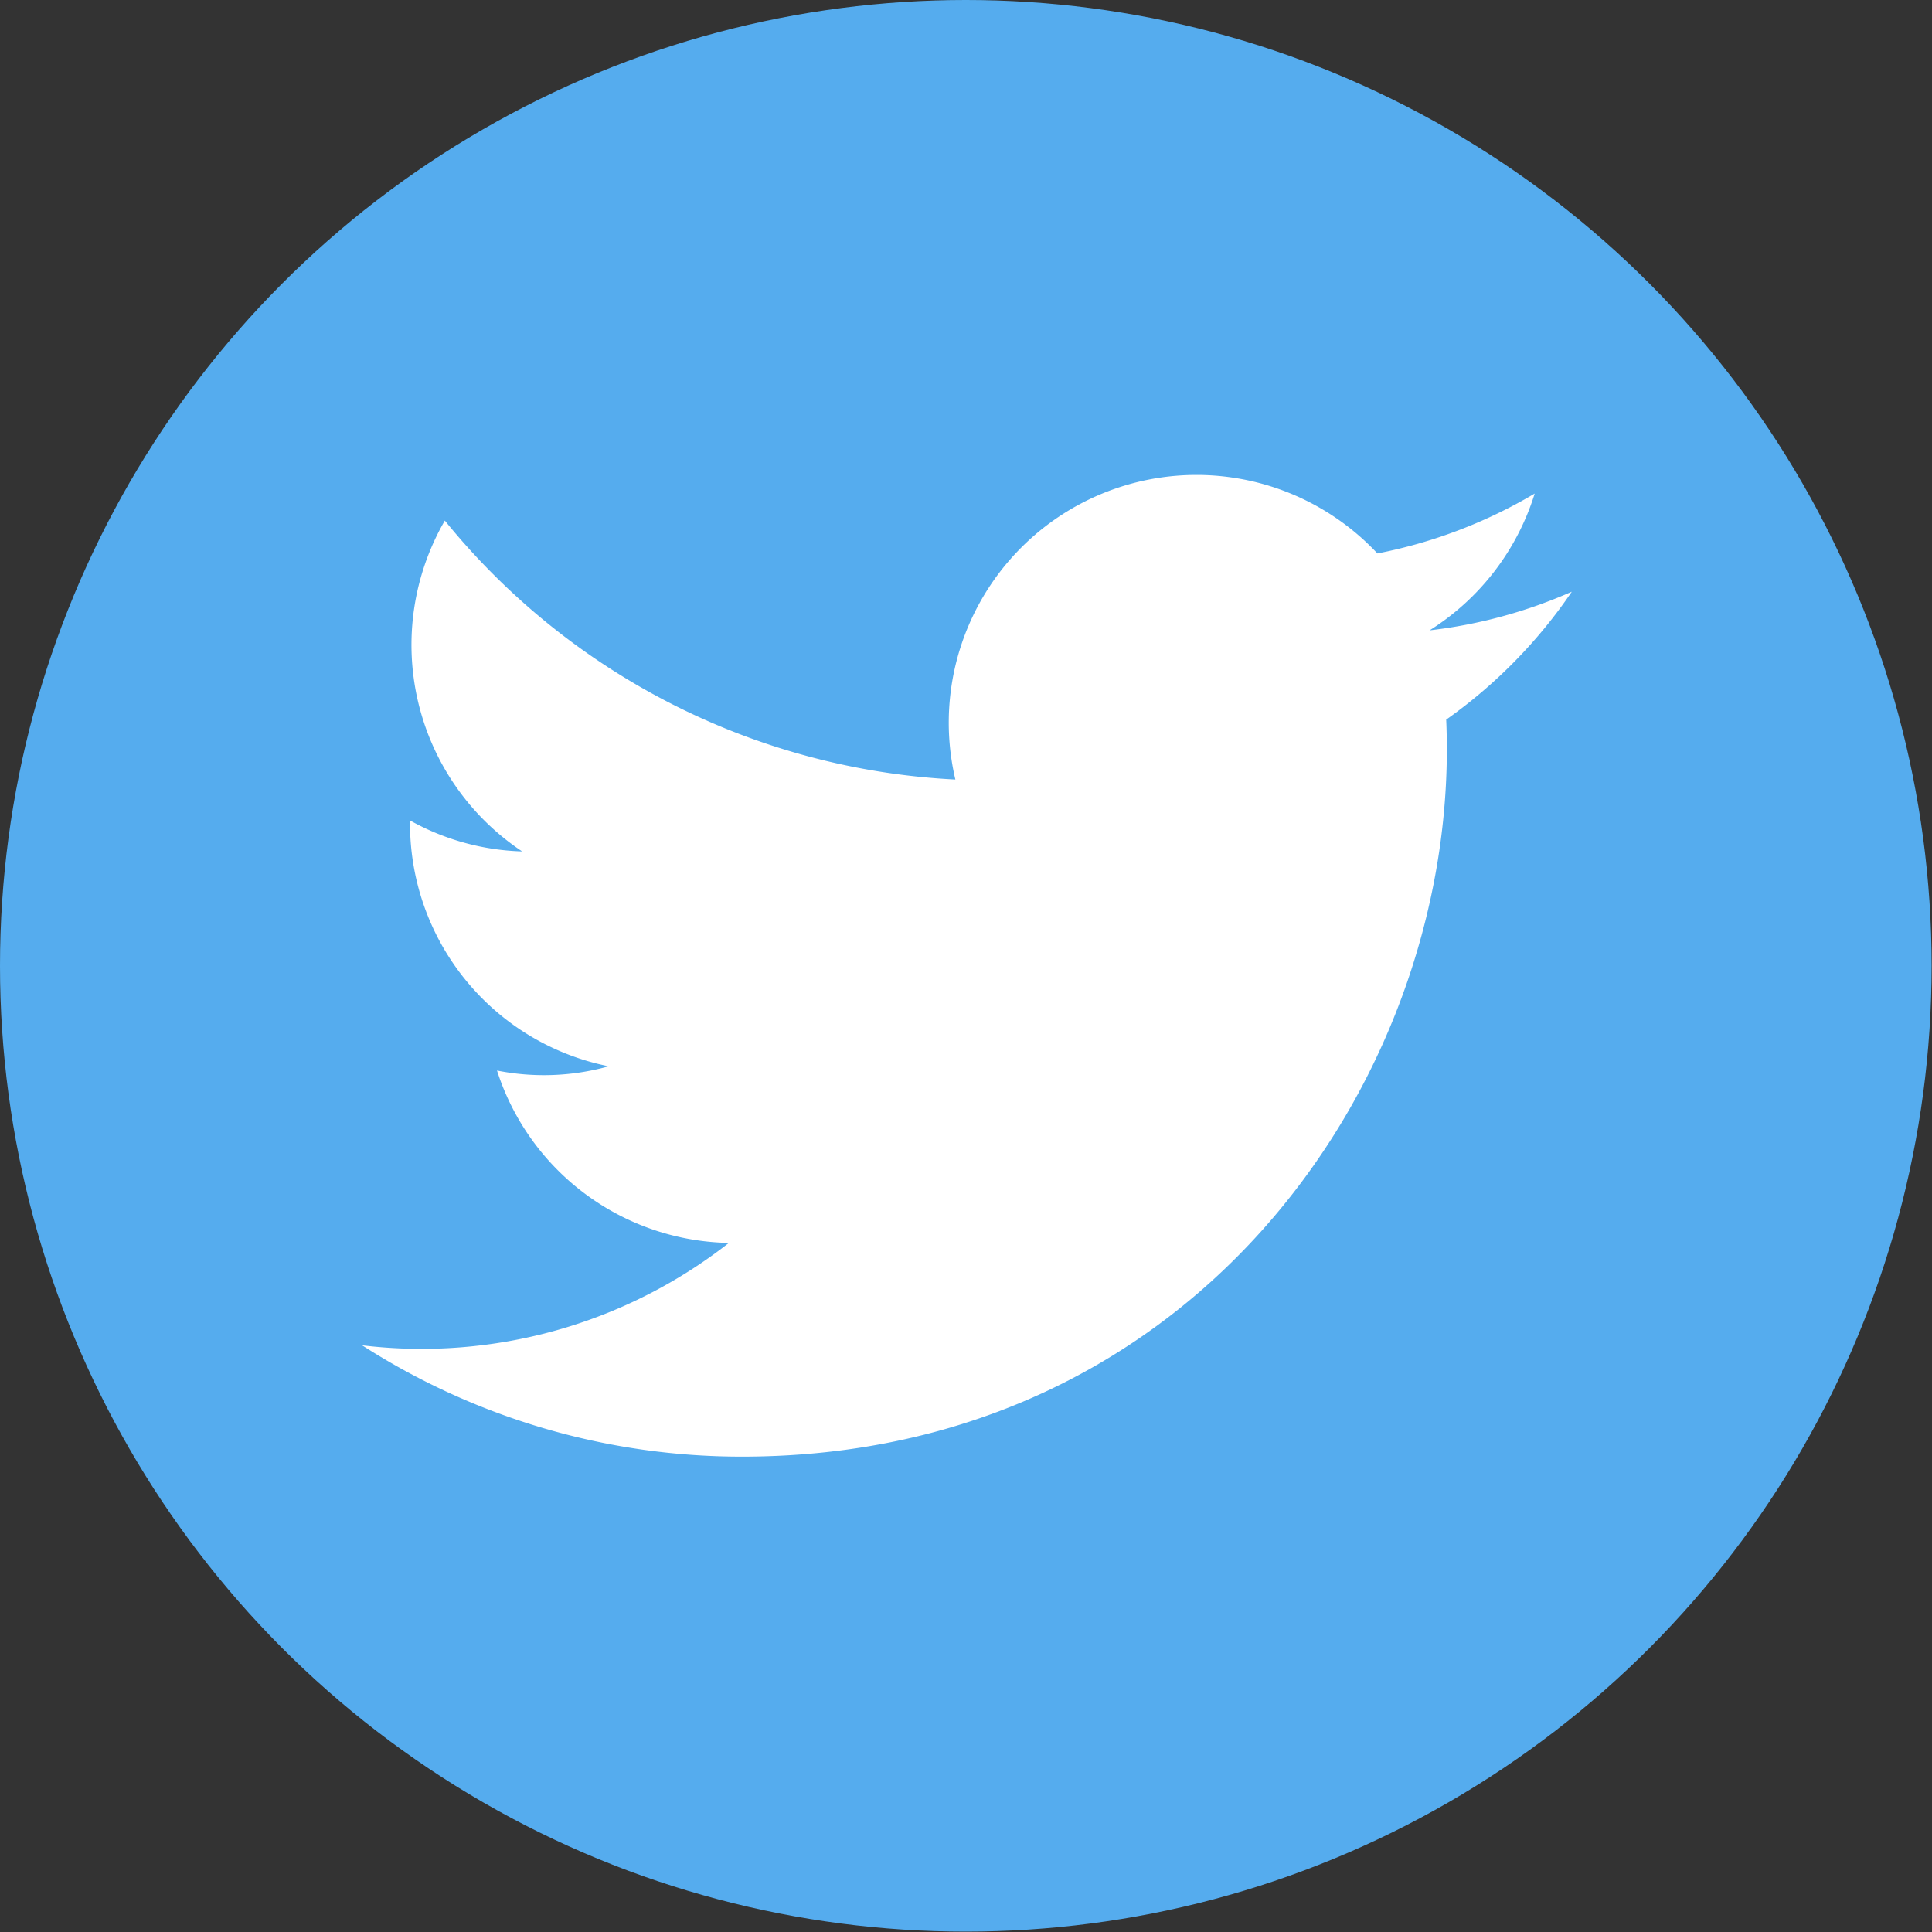 <svg xmlns="http://www.w3.org/2000/svg" width="49.99" height="49.99" viewBox="0 0 49.99 49.99"><rect x="0" y="0" width="49.99" height="49.99" fill="#333333" stroke="none"/><circle cx="24.99" cy="24.99" r="24.99" fill="#55acee"></circle><path d="M37.43,18.62c.4,9-6.32,19.07-18.22,19.07a18.15,18.15,0,0,1-9.83-2.88,12.9,12.9,0,0,0,9.49-2.65,6.42,6.42,0,0,1-6-4.46,6.23,6.23,0,0,0,2.89-.11,6.4,6.4,0,0,1-5.14-6.36,6.32,6.32,0,0,0,2.9.8,6.42,6.42,0,0,1-2-8.56,18.19,18.19,0,0,0,13.21,6.7,6.41,6.41,0,0,1,10.92-5.85,12.77,12.77,0,0,0,4.07-1.55A6.43,6.43,0,0,1,37,16.31a12.71,12.71,0,0,0,3.68-1A13,13,0,0,1,37.43,18.62Z" transform="translate(-0.01 0)" fill="#fff" fill-rule="evenodd"></path></svg>